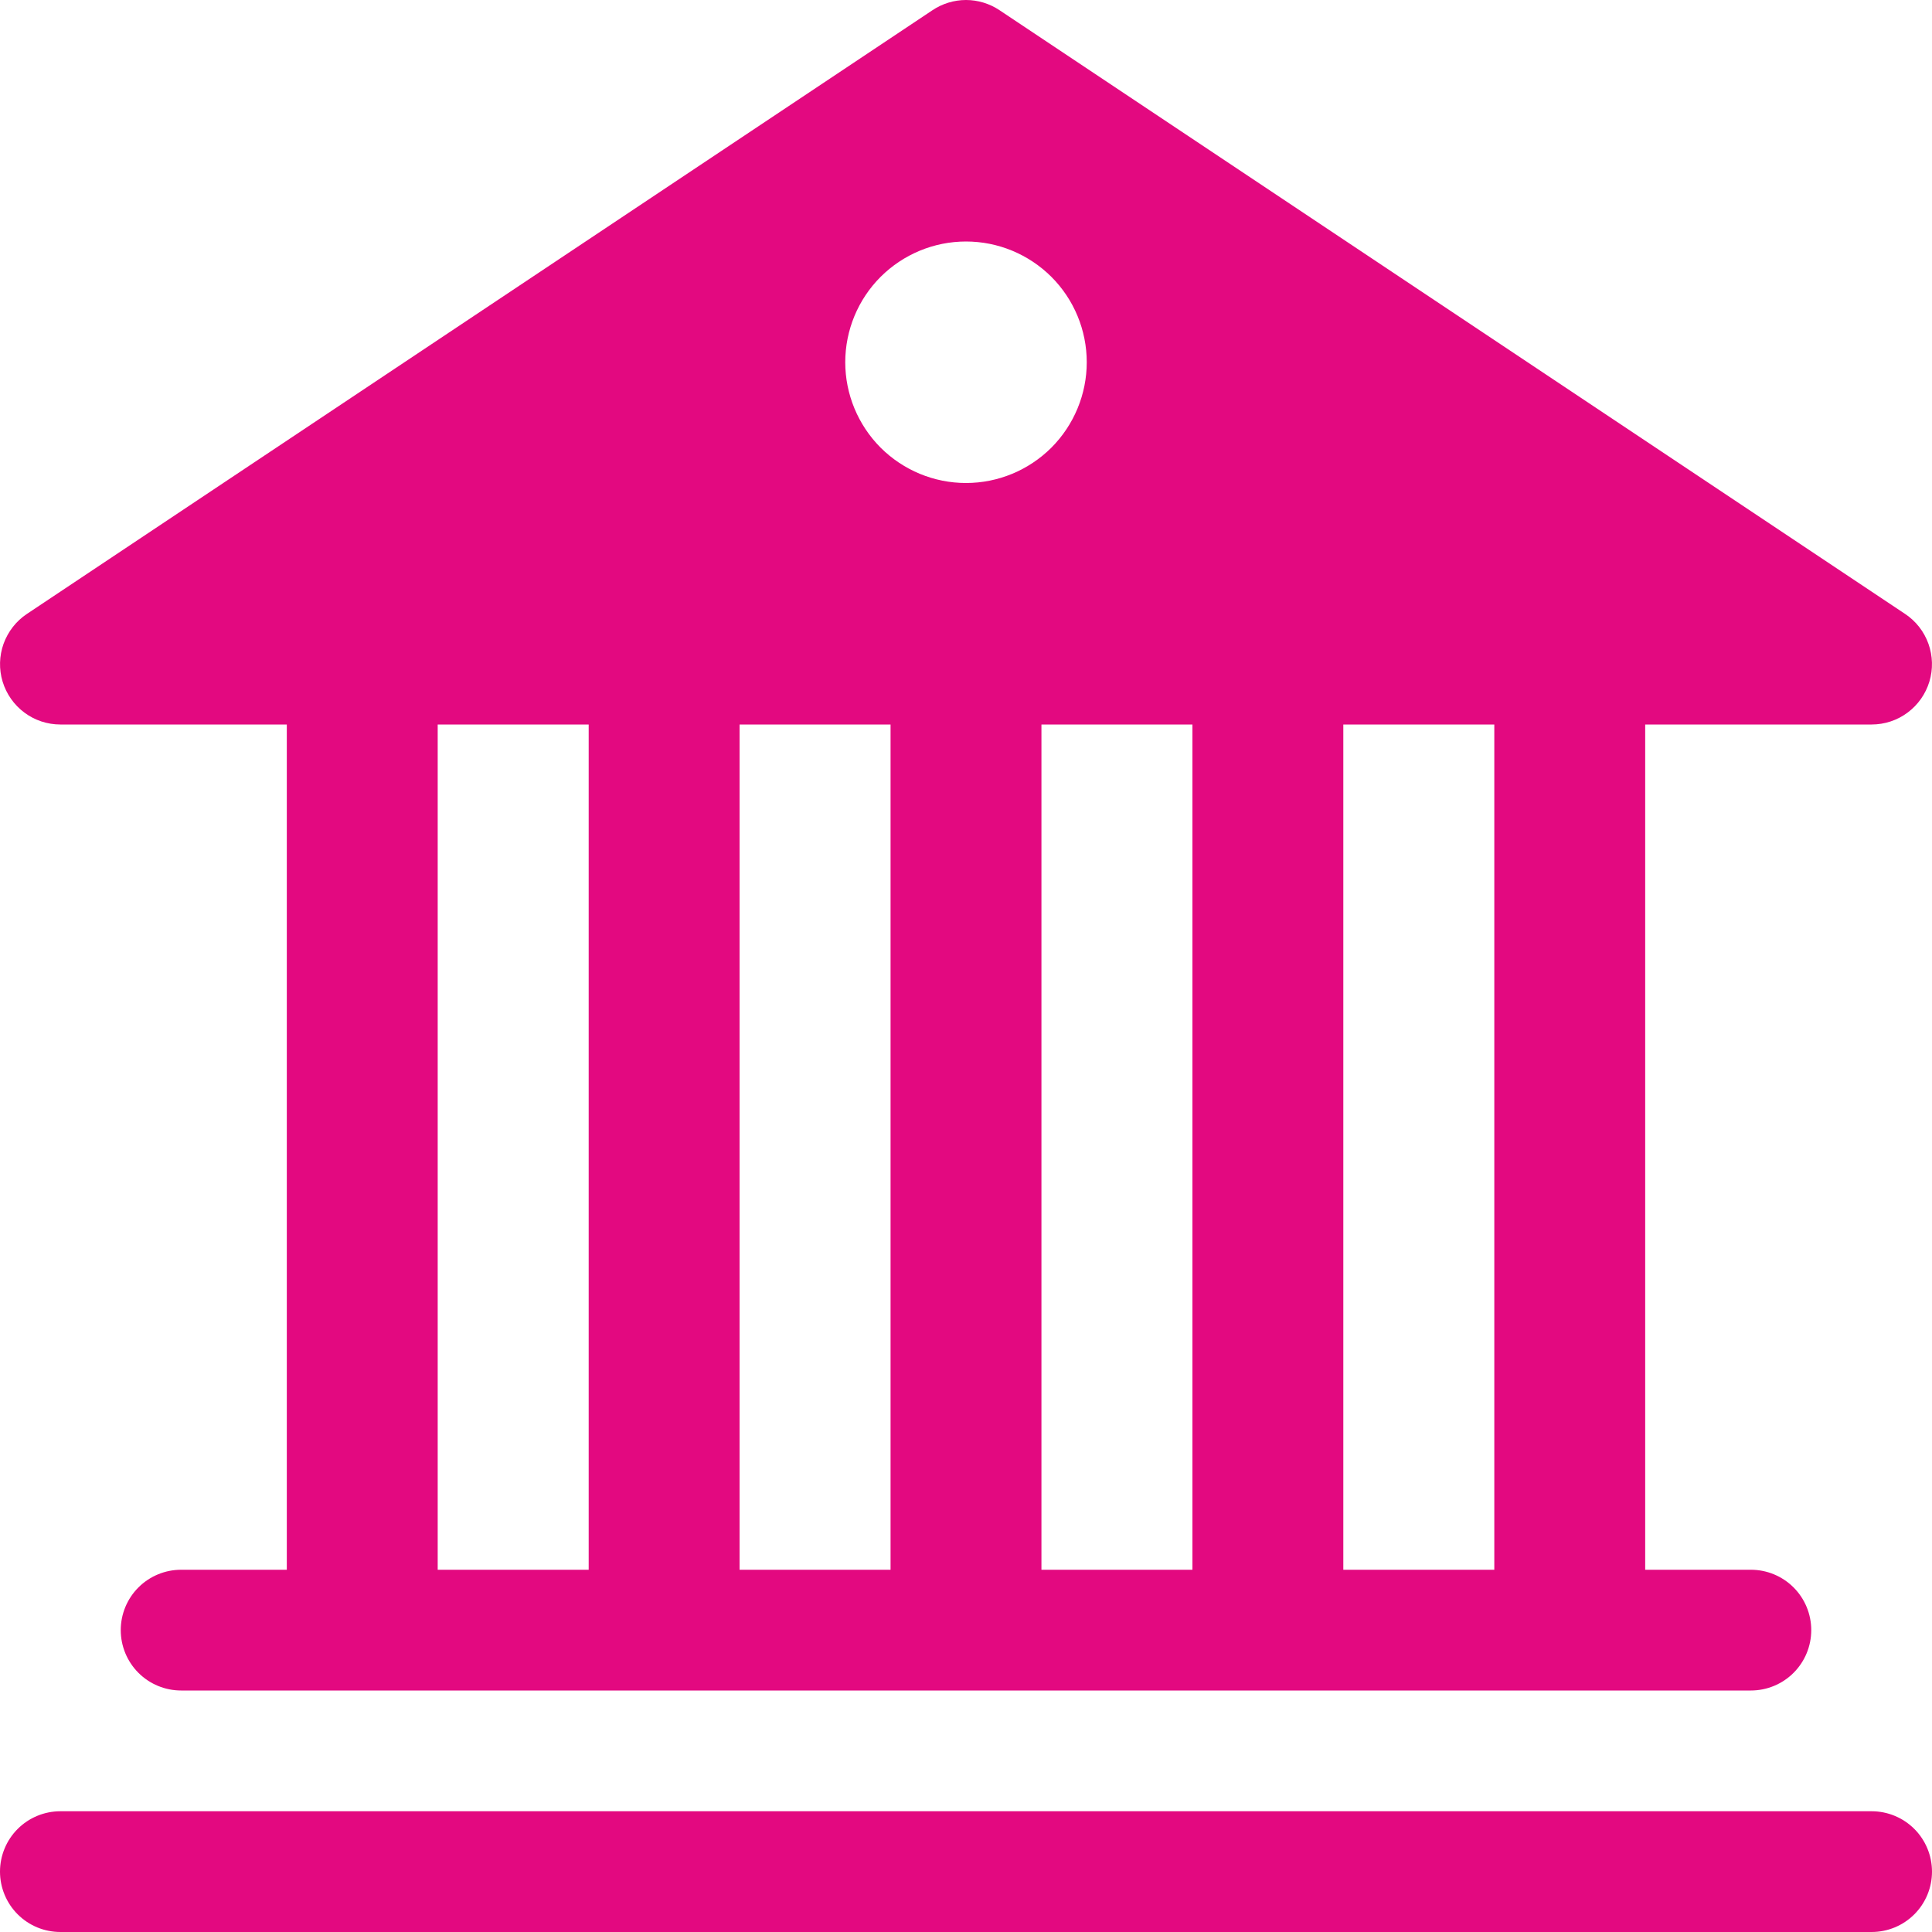 <svg width="20" height="20" viewBox="0 0 20 20" fill="none" xmlns="http://www.w3.org/2000/svg">
<g clip-path="url(#clip0_183_1207)">
<path d="M10.346 0.105C10.244 0.037 10.123 0 10 0C9.877 0 9.756 0.037 9.654 0.105L0.279 6.355C0.167 6.429 0.083 6.538 0.037 6.664C-0.008 6.79 -0.012 6.927 0.027 7.056C0.066 7.184 0.145 7.297 0.253 7.377C0.36 7.457 0.491 7.5 0.625 7.5H2.969V16.25H1.875C1.709 16.25 1.55 16.316 1.433 16.433C1.316 16.55 1.25 16.709 1.25 16.875C1.25 17.041 1.316 17.2 1.433 17.317C1.55 17.434 1.709 17.5 1.875 17.5H18.125C18.291 17.5 18.45 17.434 18.567 17.317C18.684 17.2 18.75 17.041 18.75 16.875C18.75 16.709 18.684 16.55 18.567 16.433C18.45 16.316 18.291 16.25 18.125 16.25H17.031V7.5H19.375C19.509 7.5 19.64 7.457 19.747 7.377C19.855 7.297 19.934 7.184 19.973 7.056C20.012 6.927 20.008 6.79 19.963 6.664C19.918 6.538 19.833 6.429 19.721 6.355L10.346 0.105ZM15.469 7.5V16.25H13.906V7.5H15.469ZM12.344 7.5V16.25H10.781V7.5H12.344ZM9.219 7.5V16.25H7.656V7.5H9.219ZM6.094 7.5V16.25H4.531V7.5H6.094ZM10 5C9.668 5 9.351 4.868 9.116 4.634C8.882 4.399 8.75 4.081 8.75 3.75C8.75 3.418 8.882 3.1 9.116 2.866C9.351 2.632 9.668 2.5 10 2.5C10.332 2.5 10.649 2.632 10.884 2.866C11.118 3.1 11.25 3.418 11.25 3.75C11.25 4.081 11.118 4.399 10.884 4.634C10.649 4.868 10.332 5 10 5ZM0.625 18.75C0.459 18.75 0.3 18.816 0.183 18.933C0.066 19.05 0 19.209 0 19.375C0 19.541 0.066 19.7 0.183 19.817C0.3 19.934 0.459 20 0.625 20H19.375C19.541 20 19.7 19.934 19.817 19.817C19.934 19.7 20 19.541 20 19.375C20 19.209 19.934 19.05 19.817 18.933C19.7 18.816 19.541 18.75 19.375 18.75H0.625Z" fill="#E30980"/>
</g>
<defs>
<clipPath id="clip0_183_1207">
<rect width="20" height="20" fill="white"/>
</clipPath>
</defs>
</svg>
